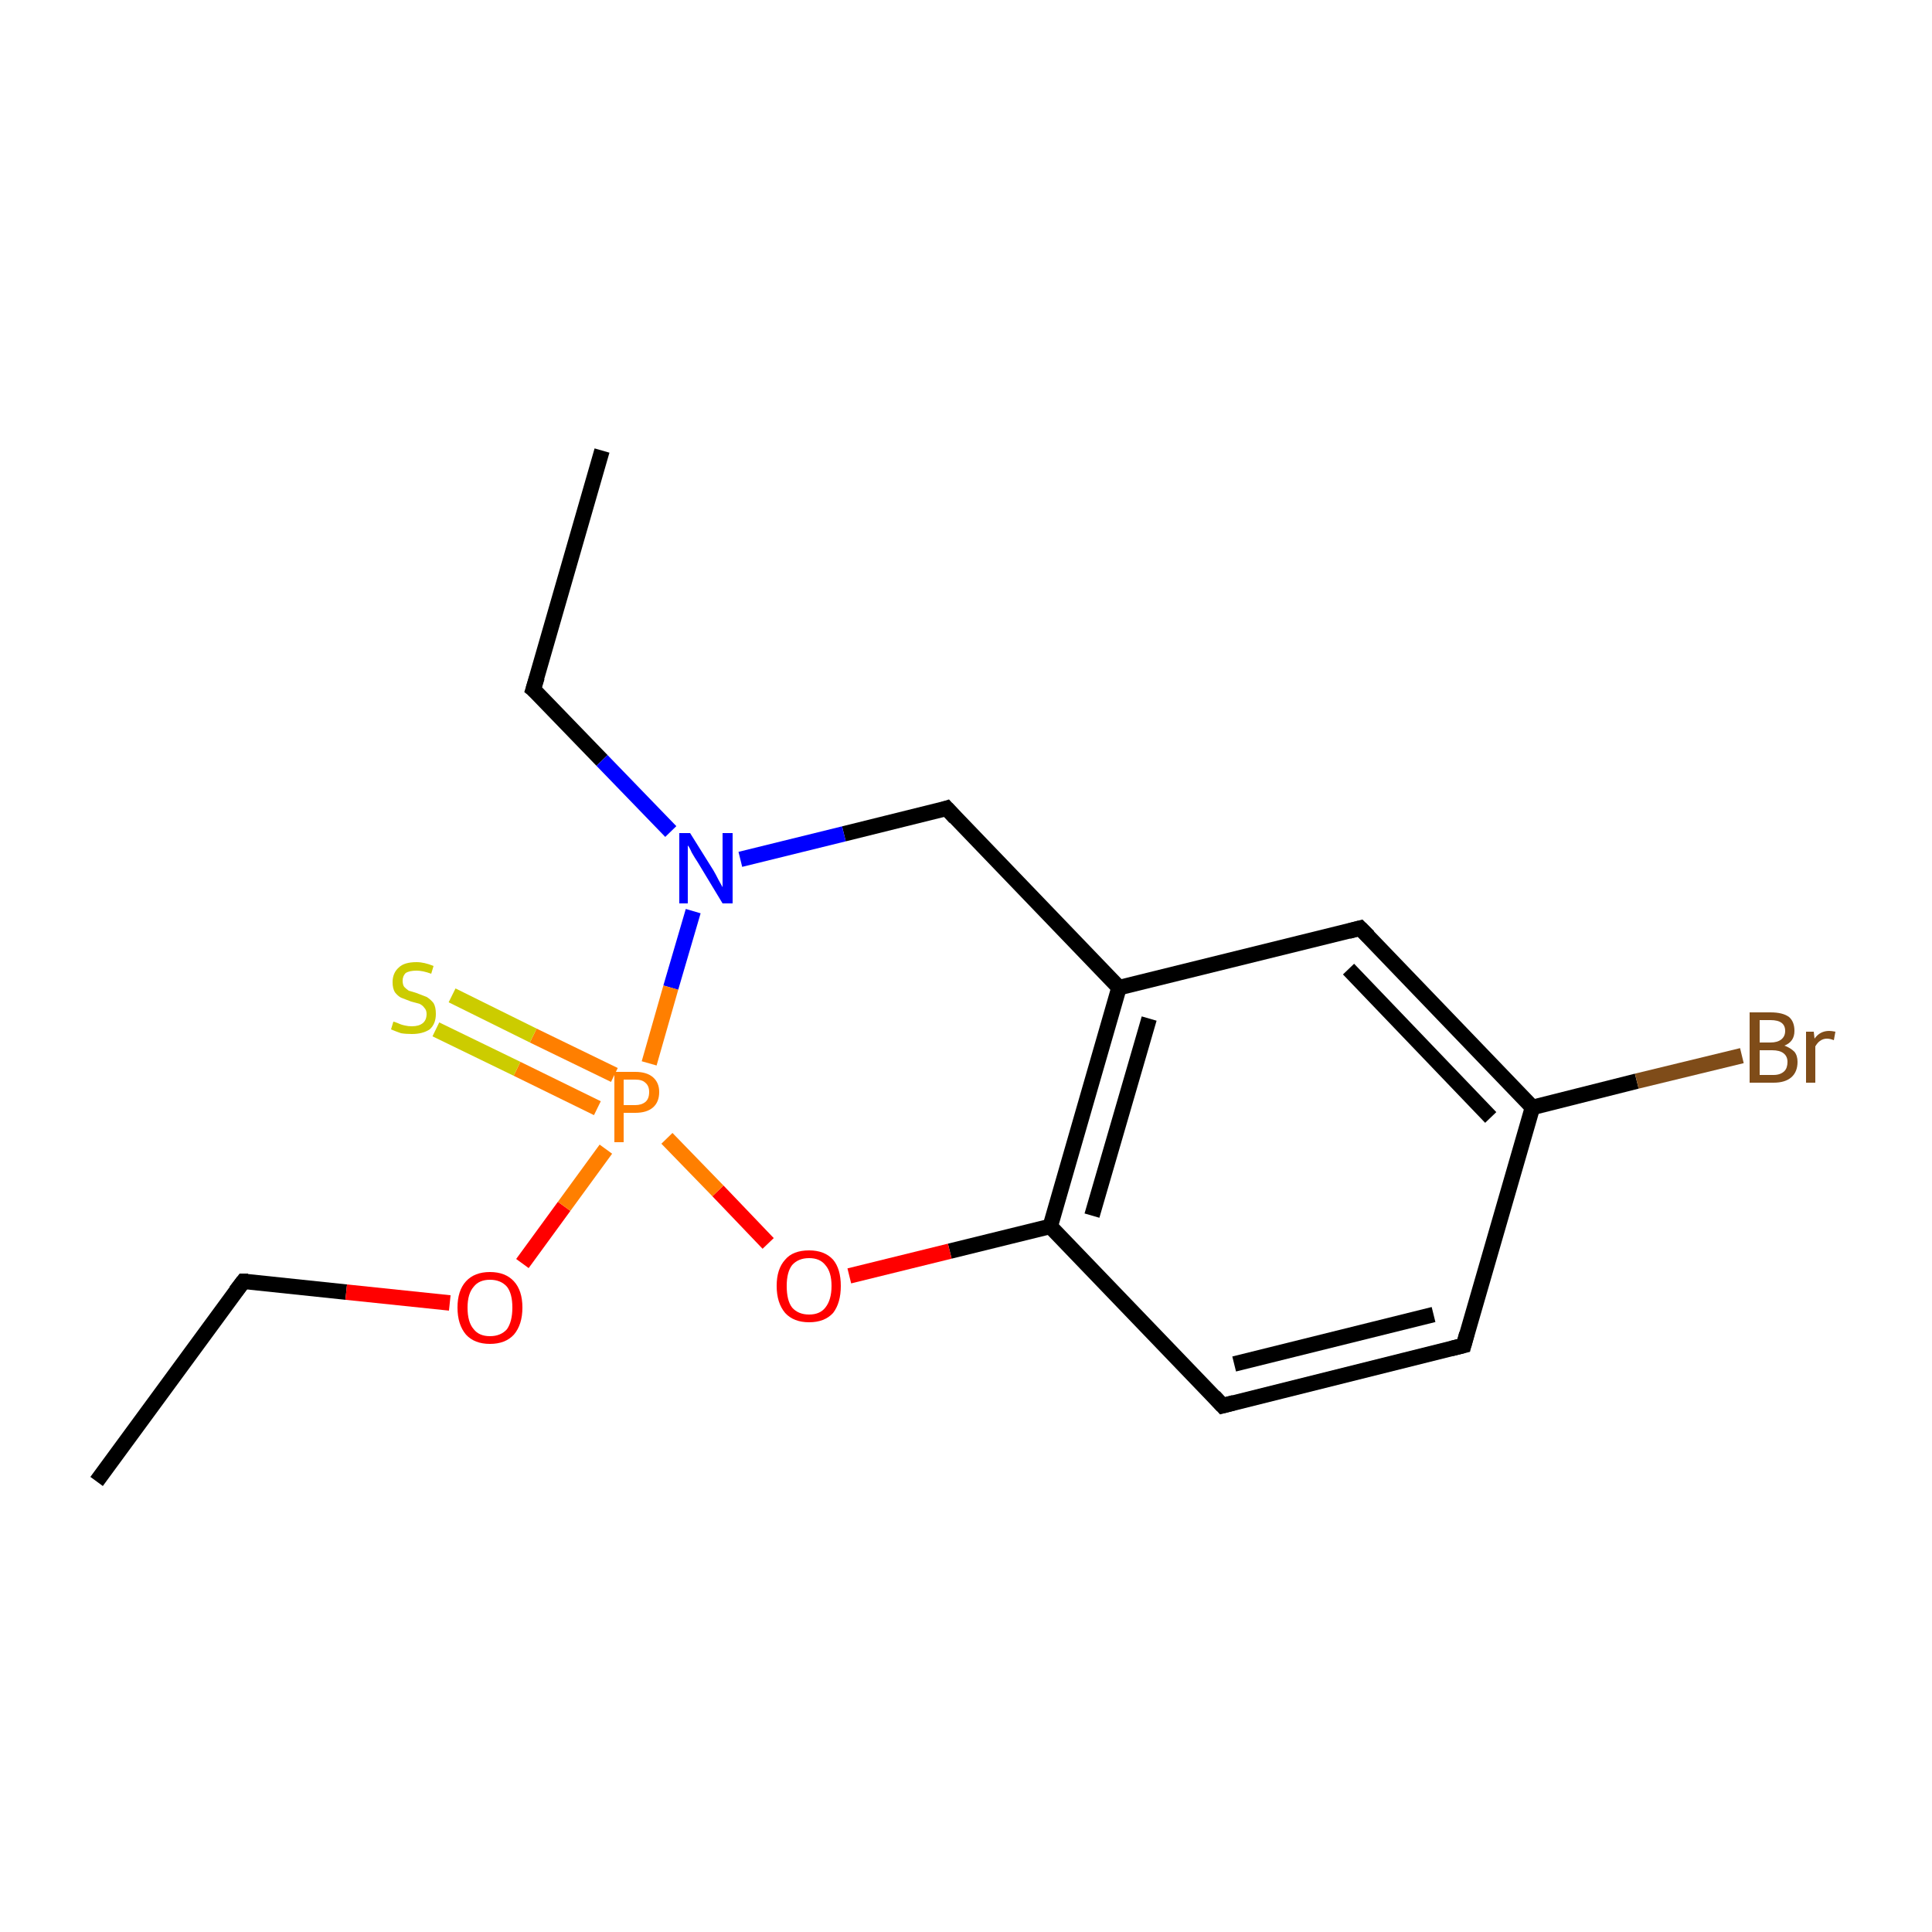 <?xml version='1.0' encoding='iso-8859-1'?>
<svg version='1.1' baseProfile='full'
              xmlns='http://www.w3.org/2000/svg'
                      xmlns:rdkit='http://www.rdkit.org/xml'
                      xmlns:xlink='http://www.w3.org/1999/xlink'
                  xml:space='preserve'
width='250px' height='250px' viewBox='0 0 250 250'>
<!-- END OF HEADER -->
<rect style='opacity:1.0;fill:#FFFFFF;stroke:none' width='250.0' height='250.0' x='0.0' y='0.0'> </rect>
<path class='bond-0 atom-0 atom-2' d='M 77.9,58.3 L 69.0,89.2' style='fill:none;fill-rule:evenodd;stroke:#000000;stroke-width:2.0px;stroke-linecap:butt;stroke-linejoin:miter;stroke-opacity:1' />
<path class='bond-1 atom-1 atom-3' d='M 12.5,191.7 L 31.5,165.8' style='fill:none;fill-rule:evenodd;stroke:#000000;stroke-width:2.0px;stroke-linecap:butt;stroke-linejoin:miter;stroke-opacity:1' />
<path class='bond-2 atom-2 atom-12' d='M 69.0,89.2 L 77.9,98.4' style='fill:none;fill-rule:evenodd;stroke:#000000;stroke-width:2.0px;stroke-linecap:butt;stroke-linejoin:miter;stroke-opacity:1' />
<path class='bond-2 atom-2 atom-12' d='M 77.9,98.4 L 86.8,107.6' style='fill:none;fill-rule:evenodd;stroke:#0000FF;stroke-width:2.0px;stroke-linecap:butt;stroke-linejoin:miter;stroke-opacity:1' />
<path class='bond-3 atom-3 atom-13' d='M 31.5,165.8 L 44.8,167.2' style='fill:none;fill-rule:evenodd;stroke:#000000;stroke-width:2.0px;stroke-linecap:butt;stroke-linejoin:miter;stroke-opacity:1' />
<path class='bond-3 atom-3 atom-13' d='M 44.8,167.2 L 58.2,168.6' style='fill:none;fill-rule:evenodd;stroke:#FF0000;stroke-width:2.0px;stroke-linecap:butt;stroke-linejoin:miter;stroke-opacity:1' />
<path class='bond-4 atom-4 atom-5' d='M 189.4,174.1 L 158.2,181.9' style='fill:none;fill-rule:evenodd;stroke:#000000;stroke-width:2.0px;stroke-linecap:butt;stroke-linejoin:miter;stroke-opacity:1' />
<path class='bond-4 atom-4 atom-5' d='M 185.5,170.1 L 159.7,176.5' style='fill:none;fill-rule:evenodd;stroke:#000000;stroke-width:2.0px;stroke-linecap:butt;stroke-linejoin:miter;stroke-opacity:1' />
<path class='bond-5 atom-4 atom-9' d='M 189.4,174.1 L 198.3,143.3' style='fill:none;fill-rule:evenodd;stroke:#000000;stroke-width:2.0px;stroke-linecap:butt;stroke-linejoin:miter;stroke-opacity:1' />
<path class='bond-6 atom-5 atom-10' d='M 158.2,181.9 L 135.9,158.7' style='fill:none;fill-rule:evenodd;stroke:#000000;stroke-width:2.0px;stroke-linecap:butt;stroke-linejoin:miter;stroke-opacity:1' />
<path class='bond-7 atom-6 atom-8' d='M 176.0,120.1 L 144.8,127.8' style='fill:none;fill-rule:evenodd;stroke:#000000;stroke-width:2.0px;stroke-linecap:butt;stroke-linejoin:miter;stroke-opacity:1' />
<path class='bond-8 atom-6 atom-9' d='M 176.0,120.1 L 198.3,143.3' style='fill:none;fill-rule:evenodd;stroke:#000000;stroke-width:2.0px;stroke-linecap:butt;stroke-linejoin:miter;stroke-opacity:1' />
<path class='bond-8 atom-6 atom-9' d='M 174.5,125.4 L 192.9,144.6' style='fill:none;fill-rule:evenodd;stroke:#000000;stroke-width:2.0px;stroke-linecap:butt;stroke-linejoin:miter;stroke-opacity:1' />
<path class='bond-9 atom-7 atom-8' d='M 122.5,104.6 L 144.8,127.8' style='fill:none;fill-rule:evenodd;stroke:#000000;stroke-width:2.0px;stroke-linecap:butt;stroke-linejoin:miter;stroke-opacity:1' />
<path class='bond-10 atom-7 atom-12' d='M 122.5,104.6 L 109.2,107.9' style='fill:none;fill-rule:evenodd;stroke:#000000;stroke-width:2.0px;stroke-linecap:butt;stroke-linejoin:miter;stroke-opacity:1' />
<path class='bond-10 atom-7 atom-12' d='M 109.2,107.9 L 95.8,111.2' style='fill:none;fill-rule:evenodd;stroke:#0000FF;stroke-width:2.0px;stroke-linecap:butt;stroke-linejoin:miter;stroke-opacity:1' />
<path class='bond-11 atom-8 atom-10' d='M 144.8,127.8 L 135.9,158.7' style='fill:none;fill-rule:evenodd;stroke:#000000;stroke-width:2.0px;stroke-linecap:butt;stroke-linejoin:miter;stroke-opacity:1' />
<path class='bond-11 atom-8 atom-10' d='M 148.7,131.8 L 141.3,157.3' style='fill:none;fill-rule:evenodd;stroke:#000000;stroke-width:2.0px;stroke-linecap:butt;stroke-linejoin:miter;stroke-opacity:1' />
<path class='bond-12 atom-9 atom-11' d='M 198.3,143.3 L 211.8,139.9' style='fill:none;fill-rule:evenodd;stroke:#000000;stroke-width:2.0px;stroke-linecap:butt;stroke-linejoin:miter;stroke-opacity:1' />
<path class='bond-12 atom-9 atom-11' d='M 211.8,139.9 L 225.4,136.6' style='fill:none;fill-rule:evenodd;stroke:#7F4C19;stroke-width:2.0px;stroke-linecap:butt;stroke-linejoin:miter;stroke-opacity:1' />
<path class='bond-13 atom-10 atom-14' d='M 135.9,158.7 L 122.9,161.9' style='fill:none;fill-rule:evenodd;stroke:#000000;stroke-width:2.0px;stroke-linecap:butt;stroke-linejoin:miter;stroke-opacity:1' />
<path class='bond-13 atom-10 atom-14' d='M 122.9,161.9 L 109.9,165.1' style='fill:none;fill-rule:evenodd;stroke:#FF0000;stroke-width:2.0px;stroke-linecap:butt;stroke-linejoin:miter;stroke-opacity:1' />
<path class='bond-14 atom-12 atom-15' d='M 89.7,117.9 L 86.8,127.8' style='fill:none;fill-rule:evenodd;stroke:#0000FF;stroke-width:2.0px;stroke-linecap:butt;stroke-linejoin:miter;stroke-opacity:1' />
<path class='bond-14 atom-12 atom-15' d='M 86.8,127.8 L 84.0,137.6' style='fill:none;fill-rule:evenodd;stroke:#FF7F00;stroke-width:2.0px;stroke-linecap:butt;stroke-linejoin:miter;stroke-opacity:1' />
<path class='bond-15 atom-13 atom-15' d='M 67.6,163.5 L 73.0,156.1' style='fill:none;fill-rule:evenodd;stroke:#FF0000;stroke-width:2.0px;stroke-linecap:butt;stroke-linejoin:miter;stroke-opacity:1' />
<path class='bond-15 atom-13 atom-15' d='M 73.0,156.1 L 78.4,148.7' style='fill:none;fill-rule:evenodd;stroke:#FF7F00;stroke-width:2.0px;stroke-linecap:butt;stroke-linejoin:miter;stroke-opacity:1' />
<path class='bond-16 atom-14 atom-15' d='M 99.4,160.9 L 92.9,154.1' style='fill:none;fill-rule:evenodd;stroke:#FF0000;stroke-width:2.0px;stroke-linecap:butt;stroke-linejoin:miter;stroke-opacity:1' />
<path class='bond-16 atom-14 atom-15' d='M 92.9,154.1 L 86.3,147.3' style='fill:none;fill-rule:evenodd;stroke:#FF7F00;stroke-width:2.0px;stroke-linecap:butt;stroke-linejoin:miter;stroke-opacity:1' />
<path class='bond-17 atom-15 atom-16' d='M 79.5,139.1 L 69.0,134.0' style='fill:none;fill-rule:evenodd;stroke:#FF7F00;stroke-width:2.0px;stroke-linecap:butt;stroke-linejoin:miter;stroke-opacity:1' />
<path class='bond-17 atom-15 atom-16' d='M 69.0,134.0 L 58.5,128.8' style='fill:none;fill-rule:evenodd;stroke:#CCCC00;stroke-width:2.0px;stroke-linecap:butt;stroke-linejoin:miter;stroke-opacity:1' />
<path class='bond-17 atom-15 atom-16' d='M 77.3,143.4 L 66.9,138.3' style='fill:none;fill-rule:evenodd;stroke:#FF7F00;stroke-width:2.0px;stroke-linecap:butt;stroke-linejoin:miter;stroke-opacity:1' />
<path class='bond-17 atom-15 atom-16' d='M 66.9,138.3 L 56.4,133.2' style='fill:none;fill-rule:evenodd;stroke:#CCCC00;stroke-width:2.0px;stroke-linecap:butt;stroke-linejoin:miter;stroke-opacity:1' />
<path d='M 69.5,87.6 L 69.0,89.2 L 69.5,89.6' style='fill:none;stroke:#000000;stroke-width:2.0px;stroke-linecap:butt;stroke-linejoin:miter;stroke-opacity:1;' />
<path d='M 30.5,167.1 L 31.5,165.8 L 32.1,165.8' style='fill:none;stroke:#000000;stroke-width:2.0px;stroke-linecap:butt;stroke-linejoin:miter;stroke-opacity:1;' />
<path d='M 187.8,174.5 L 189.4,174.1 L 189.8,172.6' style='fill:none;stroke:#000000;stroke-width:2.0px;stroke-linecap:butt;stroke-linejoin:miter;stroke-opacity:1;' />
<path d='M 159.7,181.5 L 158.2,181.9 L 157.1,180.7' style='fill:none;stroke:#000000;stroke-width:2.0px;stroke-linecap:butt;stroke-linejoin:miter;stroke-opacity:1;' />
<path d='M 174.5,120.5 L 176.0,120.1 L 177.1,121.2' style='fill:none;stroke:#000000;stroke-width:2.0px;stroke-linecap:butt;stroke-linejoin:miter;stroke-opacity:1;' />
<path d='M 123.6,105.8 L 122.5,104.6 L 121.9,104.8' style='fill:none;stroke:#000000;stroke-width:2.0px;stroke-linecap:butt;stroke-linejoin:miter;stroke-opacity:1;' />
<path class='atom-11' d='M 230.9 135.3
Q 231.7 135.6, 232.2 136.1
Q 232.6 136.6, 232.6 137.4
Q 232.6 138.7, 231.8 139.4
Q 231.0 140.1, 229.5 140.1
L 226.4 140.1
L 226.4 131.0
L 229.1 131.0
Q 230.7 131.0, 231.5 131.6
Q 232.2 132.2, 232.2 133.4
Q 232.2 134.8, 230.9 135.3
M 227.7 132.0
L 227.7 134.9
L 229.1 134.9
Q 230.0 134.9, 230.5 134.5
Q 231.0 134.1, 231.0 133.4
Q 231.0 132.0, 229.1 132.0
L 227.7 132.0
M 229.5 139.1
Q 230.4 139.1, 230.9 138.6
Q 231.3 138.2, 231.3 137.4
Q 231.3 136.7, 230.8 136.3
Q 230.3 135.9, 229.3 135.9
L 227.7 135.9
L 227.7 139.1
L 229.5 139.1
' fill='#7F4C19'/>
<path class='atom-11' d='M 234.7 133.5
L 234.8 134.4
Q 235.5 133.4, 236.7 133.4
Q 237.0 133.4, 237.5 133.5
L 237.3 134.6
Q 236.8 134.4, 236.4 134.4
Q 235.9 134.4, 235.5 134.7
Q 235.2 134.9, 234.9 135.4
L 234.9 140.1
L 233.7 140.1
L 233.7 133.5
L 234.7 133.5
' fill='#7F4C19'/>
<path class='atom-12' d='M 89.3 107.8
L 92.3 112.6
Q 92.6 113.1, 93.0 113.9
Q 93.5 114.8, 93.5 114.8
L 93.5 107.8
L 94.8 107.8
L 94.8 116.9
L 93.5 116.9
L 90.3 111.6
Q 89.9 111.0, 89.5 110.3
Q 89.2 109.6, 89.0 109.4
L 89.0 116.9
L 87.9 116.9
L 87.9 107.8
L 89.3 107.8
' fill='#0000FF'/>
<path class='atom-13' d='M 59.2 169.2
Q 59.2 167.0, 60.3 165.8
Q 61.4 164.6, 63.4 164.6
Q 65.4 164.6, 66.5 165.8
Q 67.6 167.0, 67.6 169.2
Q 67.6 171.4, 66.5 172.7
Q 65.4 173.9, 63.4 173.9
Q 61.4 173.9, 60.3 172.7
Q 59.2 171.4, 59.2 169.2
M 63.4 172.9
Q 64.8 172.9, 65.6 172.0
Q 66.3 171.0, 66.3 169.2
Q 66.3 167.4, 65.6 166.5
Q 64.8 165.6, 63.4 165.6
Q 62.0 165.6, 61.3 166.5
Q 60.5 167.4, 60.5 169.2
Q 60.5 171.1, 61.3 172.0
Q 62.0 172.9, 63.4 172.9
' fill='#FF0000'/>
<path class='atom-14' d='M 100.5 166.4
Q 100.5 164.2, 101.6 163.0
Q 102.6 161.8, 104.7 161.8
Q 106.7 161.8, 107.8 163.0
Q 108.8 164.2, 108.8 166.4
Q 108.8 168.6, 107.8 169.9
Q 106.7 171.1, 104.7 171.1
Q 102.7 171.1, 101.6 169.9
Q 100.5 168.6, 100.5 166.4
M 104.7 170.1
Q 106.1 170.1, 106.8 169.2
Q 107.6 168.2, 107.6 166.4
Q 107.6 164.6, 106.8 163.7
Q 106.1 162.8, 104.7 162.8
Q 103.3 162.8, 102.5 163.7
Q 101.8 164.6, 101.8 166.4
Q 101.8 168.3, 102.5 169.2
Q 103.3 170.1, 104.7 170.1
' fill='#FF0000'/>
<path class='atom-15' d='M 82.2 138.7
Q 83.7 138.7, 84.5 139.4
Q 85.3 140.1, 85.3 141.3
Q 85.3 142.6, 84.5 143.3
Q 83.7 144.0, 82.2 144.0
L 80.7 144.0
L 80.7 147.8
L 79.5 147.8
L 79.5 138.7
L 82.2 138.7
M 82.2 143.0
Q 83.0 143.0, 83.5 142.6
Q 84.0 142.2, 84.0 141.3
Q 84.0 140.5, 83.5 140.1
Q 83.1 139.7, 82.2 139.7
L 80.7 139.7
L 80.7 143.0
L 82.2 143.0
' fill='#FF7F00'/>
<path class='atom-16' d='M 50.9 132.2
Q 51.0 132.2, 51.5 132.4
Q 51.9 132.6, 52.4 132.7
Q 52.8 132.8, 53.3 132.8
Q 54.2 132.8, 54.7 132.4
Q 55.2 132.0, 55.2 131.2
Q 55.2 130.7, 54.9 130.4
Q 54.7 130.1, 54.3 129.9
Q 53.9 129.8, 53.2 129.6
Q 52.4 129.3, 51.9 129.1
Q 51.5 128.9, 51.1 128.4
Q 50.8 127.9, 50.8 127.1
Q 50.8 125.9, 51.6 125.2
Q 52.3 124.5, 53.9 124.5
Q 54.9 124.5, 56.1 125.0
L 55.8 126.0
Q 54.7 125.6, 53.9 125.6
Q 53.0 125.6, 52.5 125.9
Q 52.1 126.3, 52.1 126.9
Q 52.1 127.4, 52.3 127.7
Q 52.6 128.0, 52.9 128.2
Q 53.3 128.3, 53.9 128.5
Q 54.7 128.8, 55.2 129.0
Q 55.7 129.3, 56.1 129.8
Q 56.4 130.3, 56.4 131.2
Q 56.4 132.5, 55.6 133.2
Q 54.7 133.8, 53.3 133.8
Q 52.5 133.8, 51.9 133.7
Q 51.3 133.5, 50.6 133.2
L 50.9 132.2
' fill='#CCCC00'/>
</svg>
